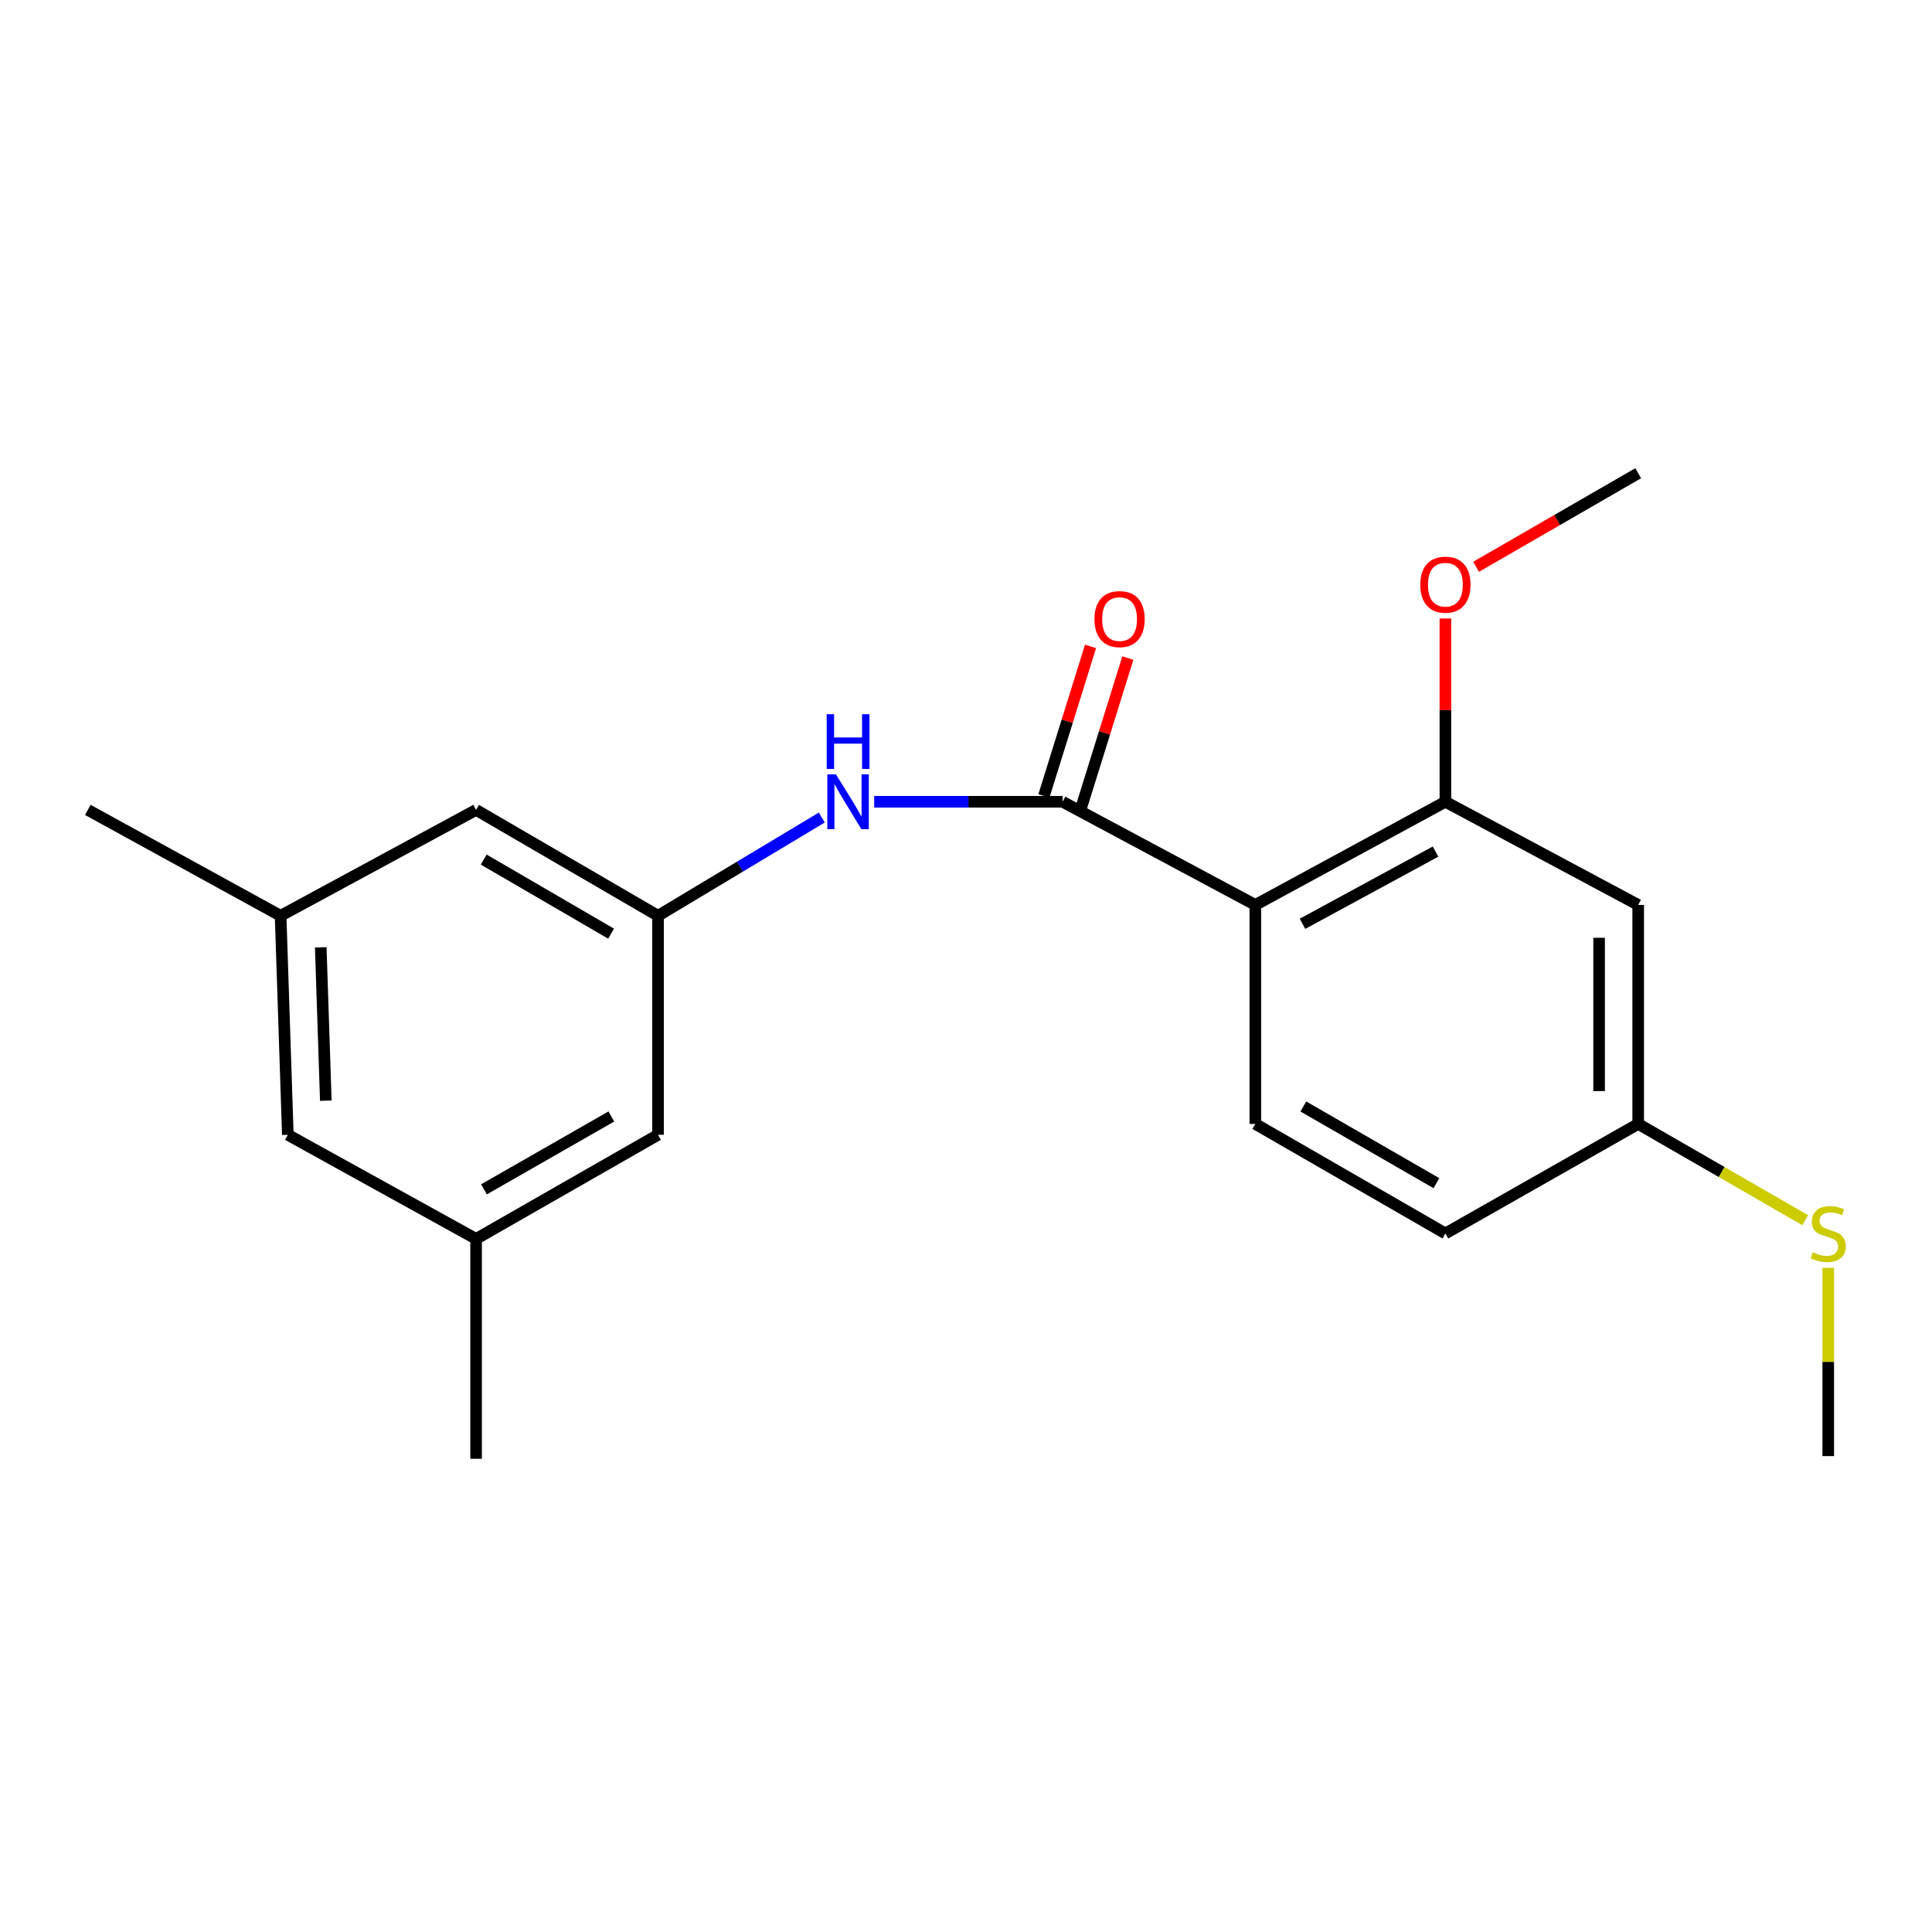 <?xml version='1.0' encoding='iso-8859-1'?>
<svg version='1.1' baseProfile='full'
              xmlns='http://www.w3.org/2000/svg'
                      xmlns:rdkit='http://www.rdkit.org/xml'
                      xmlns:xlink='http://www.w3.org/1999/xlink'
                  xml:space='preserve'
width='1000px' height='1000px' viewBox='0 0 1000 1000'>
<!-- END OF HEADER -->
<rect style='opacity:1.0;fill:#FFFFFF;stroke:none' width='1000' height='1000' x='0' y='0'> </rect>
<path class='bond-0' d='M 649.756,468.392 L 549.985,414.988' style='fill:none;fill-rule:evenodd;stroke:#000000;stroke-width:6px;stroke-linecap:butt;stroke-linejoin:miter;stroke-opacity:1' />
<path class='bond-1' d='M 649.756,468.392 L 748.133,414.988' style='fill:none;fill-rule:evenodd;stroke:#000000;stroke-width:6px;stroke-linecap:butt;stroke-linejoin:miter;stroke-opacity:1' />
<path class='bond-1' d='M 674.165,478.163 L 743.029,440.78' style='fill:none;fill-rule:evenodd;stroke:#000000;stroke-width:6px;stroke-linecap:butt;stroke-linejoin:miter;stroke-opacity:1' />
<path class='bond-4' d='M 649.756,468.392 L 649.756,581.741' style='fill:none;fill-rule:evenodd;stroke:#000000;stroke-width:6px;stroke-linecap:butt;stroke-linejoin:miter;stroke-opacity:1' />
<path class='bond-2' d='M 549.985,414.988 L 501.231,414.988' style='fill:none;fill-rule:evenodd;stroke:#000000;stroke-width:6px;stroke-linecap:butt;stroke-linejoin:miter;stroke-opacity:1' />
<path class='bond-2' d='M 501.231,414.988 L 452.478,414.988' style='fill:none;fill-rule:evenodd;stroke:#0000FF;stroke-width:6px;stroke-linecap:butt;stroke-linejoin:miter;stroke-opacity:1' />
<path class='bond-6' d='M 559.643,417.999 L 571.709,379.301' style='fill:none;fill-rule:evenodd;stroke:#000000;stroke-width:6px;stroke-linecap:butt;stroke-linejoin:miter;stroke-opacity:1' />
<path class='bond-6' d='M 571.709,379.301 L 583.774,340.604' style='fill:none;fill-rule:evenodd;stroke:#FF0000;stroke-width:6px;stroke-linecap:butt;stroke-linejoin:miter;stroke-opacity:1' />
<path class='bond-6' d='M 540.327,411.977 L 552.393,373.279' style='fill:none;fill-rule:evenodd;stroke:#000000;stroke-width:6px;stroke-linecap:butt;stroke-linejoin:miter;stroke-opacity:1' />
<path class='bond-6' d='M 552.393,373.279 L 564.459,334.581' style='fill:none;fill-rule:evenodd;stroke:#FF0000;stroke-width:6px;stroke-linecap:butt;stroke-linejoin:miter;stroke-opacity:1' />
<path class='bond-5' d='M 748.133,414.988 L 847.926,468.392' style='fill:none;fill-rule:evenodd;stroke:#000000;stroke-width:6px;stroke-linecap:butt;stroke-linejoin:miter;stroke-opacity:1' />
<path class='bond-14' d='M 748.133,414.988 L 748.133,367.554' style='fill:none;fill-rule:evenodd;stroke:#000000;stroke-width:6px;stroke-linecap:butt;stroke-linejoin:miter;stroke-opacity:1' />
<path class='bond-14' d='M 748.133,367.554 L 748.133,320.12' style='fill:none;fill-rule:evenodd;stroke:#FF0000;stroke-width:6px;stroke-linecap:butt;stroke-linejoin:miter;stroke-opacity:1' />
<path class='bond-3' d='M 425.355,423.152 L 382.976,448.576' style='fill:none;fill-rule:evenodd;stroke:#0000FF;stroke-width:6px;stroke-linecap:butt;stroke-linejoin:miter;stroke-opacity:1' />
<path class='bond-3' d='M 382.976,448.576 L 340.597,474.001' style='fill:none;fill-rule:evenodd;stroke:#000000;stroke-width:6px;stroke-linecap:butt;stroke-linejoin:miter;stroke-opacity:1' />
<path class='bond-9' d='M 340.597,474.001 L 246.424,419.203' style='fill:none;fill-rule:evenodd;stroke:#000000;stroke-width:6px;stroke-linecap:butt;stroke-linejoin:miter;stroke-opacity:1' />
<path class='bond-9' d='M 316.295,483.269 L 250.374,444.911' style='fill:none;fill-rule:evenodd;stroke:#000000;stroke-width:6px;stroke-linecap:butt;stroke-linejoin:miter;stroke-opacity:1' />
<path class='bond-11' d='M 340.597,474.001 L 340.597,587.372' style='fill:none;fill-rule:evenodd;stroke:#000000;stroke-width:6px;stroke-linecap:butt;stroke-linejoin:miter;stroke-opacity:1' />
<path class='bond-13' d='M 649.756,581.741 L 748.133,638.438' style='fill:none;fill-rule:evenodd;stroke:#000000;stroke-width:6px;stroke-linecap:butt;stroke-linejoin:miter;stroke-opacity:1' />
<path class='bond-13' d='M 674.615,572.716 L 743.479,612.404' style='fill:none;fill-rule:evenodd;stroke:#000000;stroke-width:6px;stroke-linecap:butt;stroke-linejoin:miter;stroke-opacity:1' />
<path class='bond-20' d='M 847.926,468.392 L 847.926,581.741' style='fill:none;fill-rule:evenodd;stroke:#000000;stroke-width:6px;stroke-linecap:butt;stroke-linejoin:miter;stroke-opacity:1' />
<path class='bond-20' d='M 827.693,485.394 L 827.693,564.739' style='fill:none;fill-rule:evenodd;stroke:#000000;stroke-width:6px;stroke-linecap:butt;stroke-linejoin:miter;stroke-opacity:1' />
<path class='bond-7' d='M 246.424,641.248 L 340.597,587.372' style='fill:none;fill-rule:evenodd;stroke:#000000;stroke-width:6px;stroke-linecap:butt;stroke-linejoin:miter;stroke-opacity:1' />
<path class='bond-7' d='M 250.502,615.605 L 316.424,577.892' style='fill:none;fill-rule:evenodd;stroke:#000000;stroke-width:6px;stroke-linecap:butt;stroke-linejoin:miter;stroke-opacity:1' />
<path class='bond-12' d='M 246.424,641.248 L 148.98,587.372' style='fill:none;fill-rule:evenodd;stroke:#000000;stroke-width:6px;stroke-linecap:butt;stroke-linejoin:miter;stroke-opacity:1' />
<path class='bond-16' d='M 246.424,641.248 L 246.424,755.058' style='fill:none;fill-rule:evenodd;stroke:#000000;stroke-width:6px;stroke-linecap:butt;stroke-linejoin:miter;stroke-opacity:1' />
<path class='bond-8' d='M 145.237,474.001 L 246.424,419.203' style='fill:none;fill-rule:evenodd;stroke:#000000;stroke-width:6px;stroke-linecap:butt;stroke-linejoin:miter;stroke-opacity:1' />
<path class='bond-17' d='M 145.237,474.001 L 45.455,419.203' style='fill:none;fill-rule:evenodd;stroke:#000000;stroke-width:6px;stroke-linecap:butt;stroke-linejoin:miter;stroke-opacity:1' />
<path class='bond-21' d='M 145.237,474.001 L 148.98,587.372' style='fill:none;fill-rule:evenodd;stroke:#000000;stroke-width:6px;stroke-linecap:butt;stroke-linejoin:miter;stroke-opacity:1' />
<path class='bond-21' d='M 166.02,490.339 L 168.64,569.699' style='fill:none;fill-rule:evenodd;stroke:#000000;stroke-width:6px;stroke-linecap:butt;stroke-linejoin:miter;stroke-opacity:1' />
<path class='bond-10' d='M 847.926,581.741 L 748.133,638.438' style='fill:none;fill-rule:evenodd;stroke:#000000;stroke-width:6px;stroke-linecap:butt;stroke-linejoin:miter;stroke-opacity:1' />
<path class='bond-15' d='M 847.926,581.741 L 891.15,606.655' style='fill:none;fill-rule:evenodd;stroke:#000000;stroke-width:6px;stroke-linecap:butt;stroke-linejoin:miter;stroke-opacity:1' />
<path class='bond-15' d='M 891.15,606.655 L 934.373,631.568' style='fill:none;fill-rule:evenodd;stroke:#CCCC00;stroke-width:6px;stroke-linecap:butt;stroke-linejoin:miter;stroke-opacity:1' />
<path class='bond-19' d='M 764.013,293.382 L 805.97,269.162' style='fill:none;fill-rule:evenodd;stroke:#FF0000;stroke-width:6px;stroke-linecap:butt;stroke-linejoin:miter;stroke-opacity:1' />
<path class='bond-19' d='M 805.97,269.162 L 847.926,244.942' style='fill:none;fill-rule:evenodd;stroke:#000000;stroke-width:6px;stroke-linecap:butt;stroke-linejoin:miter;stroke-opacity:1' />
<path class='bond-18' d='M 946.292,656.199 L 946.292,704.932' style='fill:none;fill-rule:evenodd;stroke:#CCCC00;stroke-width:6px;stroke-linecap:butt;stroke-linejoin:miter;stroke-opacity:1' />
<path class='bond-18' d='M 946.292,704.932 L 946.292,753.665' style='fill:none;fill-rule:evenodd;stroke:#000000;stroke-width:6px;stroke-linecap:butt;stroke-linejoin:miter;stroke-opacity:1' />
<path  class='atom-3' d='M 432.702 400.828
L 441.982 415.828
Q 442.902 417.308, 444.382 419.988
Q 445.862 422.668, 445.942 422.828
L 445.942 400.828
L 449.702 400.828
L 449.702 429.148
L 445.822 429.148
L 435.862 412.748
Q 434.702 410.828, 433.462 408.628
Q 432.262 406.428, 431.902 405.748
L 431.902 429.148
L 428.222 429.148
L 428.222 400.828
L 432.702 400.828
' fill='#0000FF'/>
<path  class='atom-3' d='M 427.882 369.676
L 431.722 369.676
L 431.722 381.716
L 446.202 381.716
L 446.202 369.676
L 450.042 369.676
L 450.042 397.996
L 446.202 397.996
L 446.202 384.916
L 431.722 384.916
L 431.722 397.996
L 427.882 397.996
L 427.882 369.676
' fill='#0000FF'/>
<path  class='atom-7' d='M 566.491 320.434
Q 566.491 313.634, 569.851 309.834
Q 573.211 306.034, 579.491 306.034
Q 585.771 306.034, 589.131 309.834
Q 592.491 313.634, 592.491 320.434
Q 592.491 327.314, 589.091 331.234
Q 585.691 335.114, 579.491 335.114
Q 573.251 335.114, 569.851 331.234
Q 566.491 327.354, 566.491 320.434
M 579.491 331.914
Q 583.811 331.914, 586.131 329.034
Q 588.491 326.114, 588.491 320.434
Q 588.491 314.874, 586.131 312.074
Q 583.811 309.234, 579.491 309.234
Q 575.171 309.234, 572.811 312.034
Q 570.491 314.834, 570.491 320.434
Q 570.491 326.154, 572.811 329.034
Q 575.171 331.914, 579.491 331.914
' fill='#FF0000'/>
<path  class='atom-15' d='M 735.133 302.629
Q 735.133 295.829, 738.493 292.029
Q 741.853 288.229, 748.133 288.229
Q 754.413 288.229, 757.773 292.029
Q 761.133 295.829, 761.133 302.629
Q 761.133 309.509, 757.733 313.429
Q 754.333 317.309, 748.133 317.309
Q 741.893 317.309, 738.493 313.429
Q 735.133 309.549, 735.133 302.629
M 748.133 314.109
Q 752.453 314.109, 754.773 311.229
Q 757.133 308.309, 757.133 302.629
Q 757.133 297.069, 754.773 294.269
Q 752.453 291.429, 748.133 291.429
Q 743.813 291.429, 741.453 294.229
Q 739.133 297.029, 739.133 302.629
Q 739.133 308.349, 741.453 311.229
Q 743.813 314.109, 748.133 314.109
' fill='#FF0000'/>
<path  class='atom-16' d='M 938.292 648.158
Q 938.612 648.278, 939.932 648.838
Q 941.252 649.398, 942.692 649.758
Q 944.172 650.078, 945.612 650.078
Q 948.292 650.078, 949.852 648.798
Q 951.412 647.478, 951.412 645.198
Q 951.412 643.638, 950.612 642.678
Q 949.852 641.718, 948.652 641.198
Q 947.452 640.678, 945.452 640.078
Q 942.932 639.318, 941.412 638.598
Q 939.932 637.878, 938.852 636.358
Q 937.812 634.838, 937.812 632.278
Q 937.812 628.718, 940.212 626.518
Q 942.652 624.318, 947.452 624.318
Q 950.732 624.318, 954.452 625.878
L 953.532 628.958
Q 950.132 627.558, 947.572 627.558
Q 944.812 627.558, 943.292 628.718
Q 941.772 629.838, 941.812 631.798
Q 941.812 633.318, 942.572 634.238
Q 943.372 635.158, 944.492 635.678
Q 945.652 636.198, 947.572 636.798
Q 950.132 637.598, 951.652 638.398
Q 953.172 639.198, 954.252 640.838
Q 955.372 642.438, 955.372 645.198
Q 955.372 649.118, 952.732 651.238
Q 950.132 653.318, 945.772 653.318
Q 943.252 653.318, 941.332 652.758
Q 939.452 652.238, 937.212 651.318
L 938.292 648.158
' fill='#CCCC00'/>
</svg>

